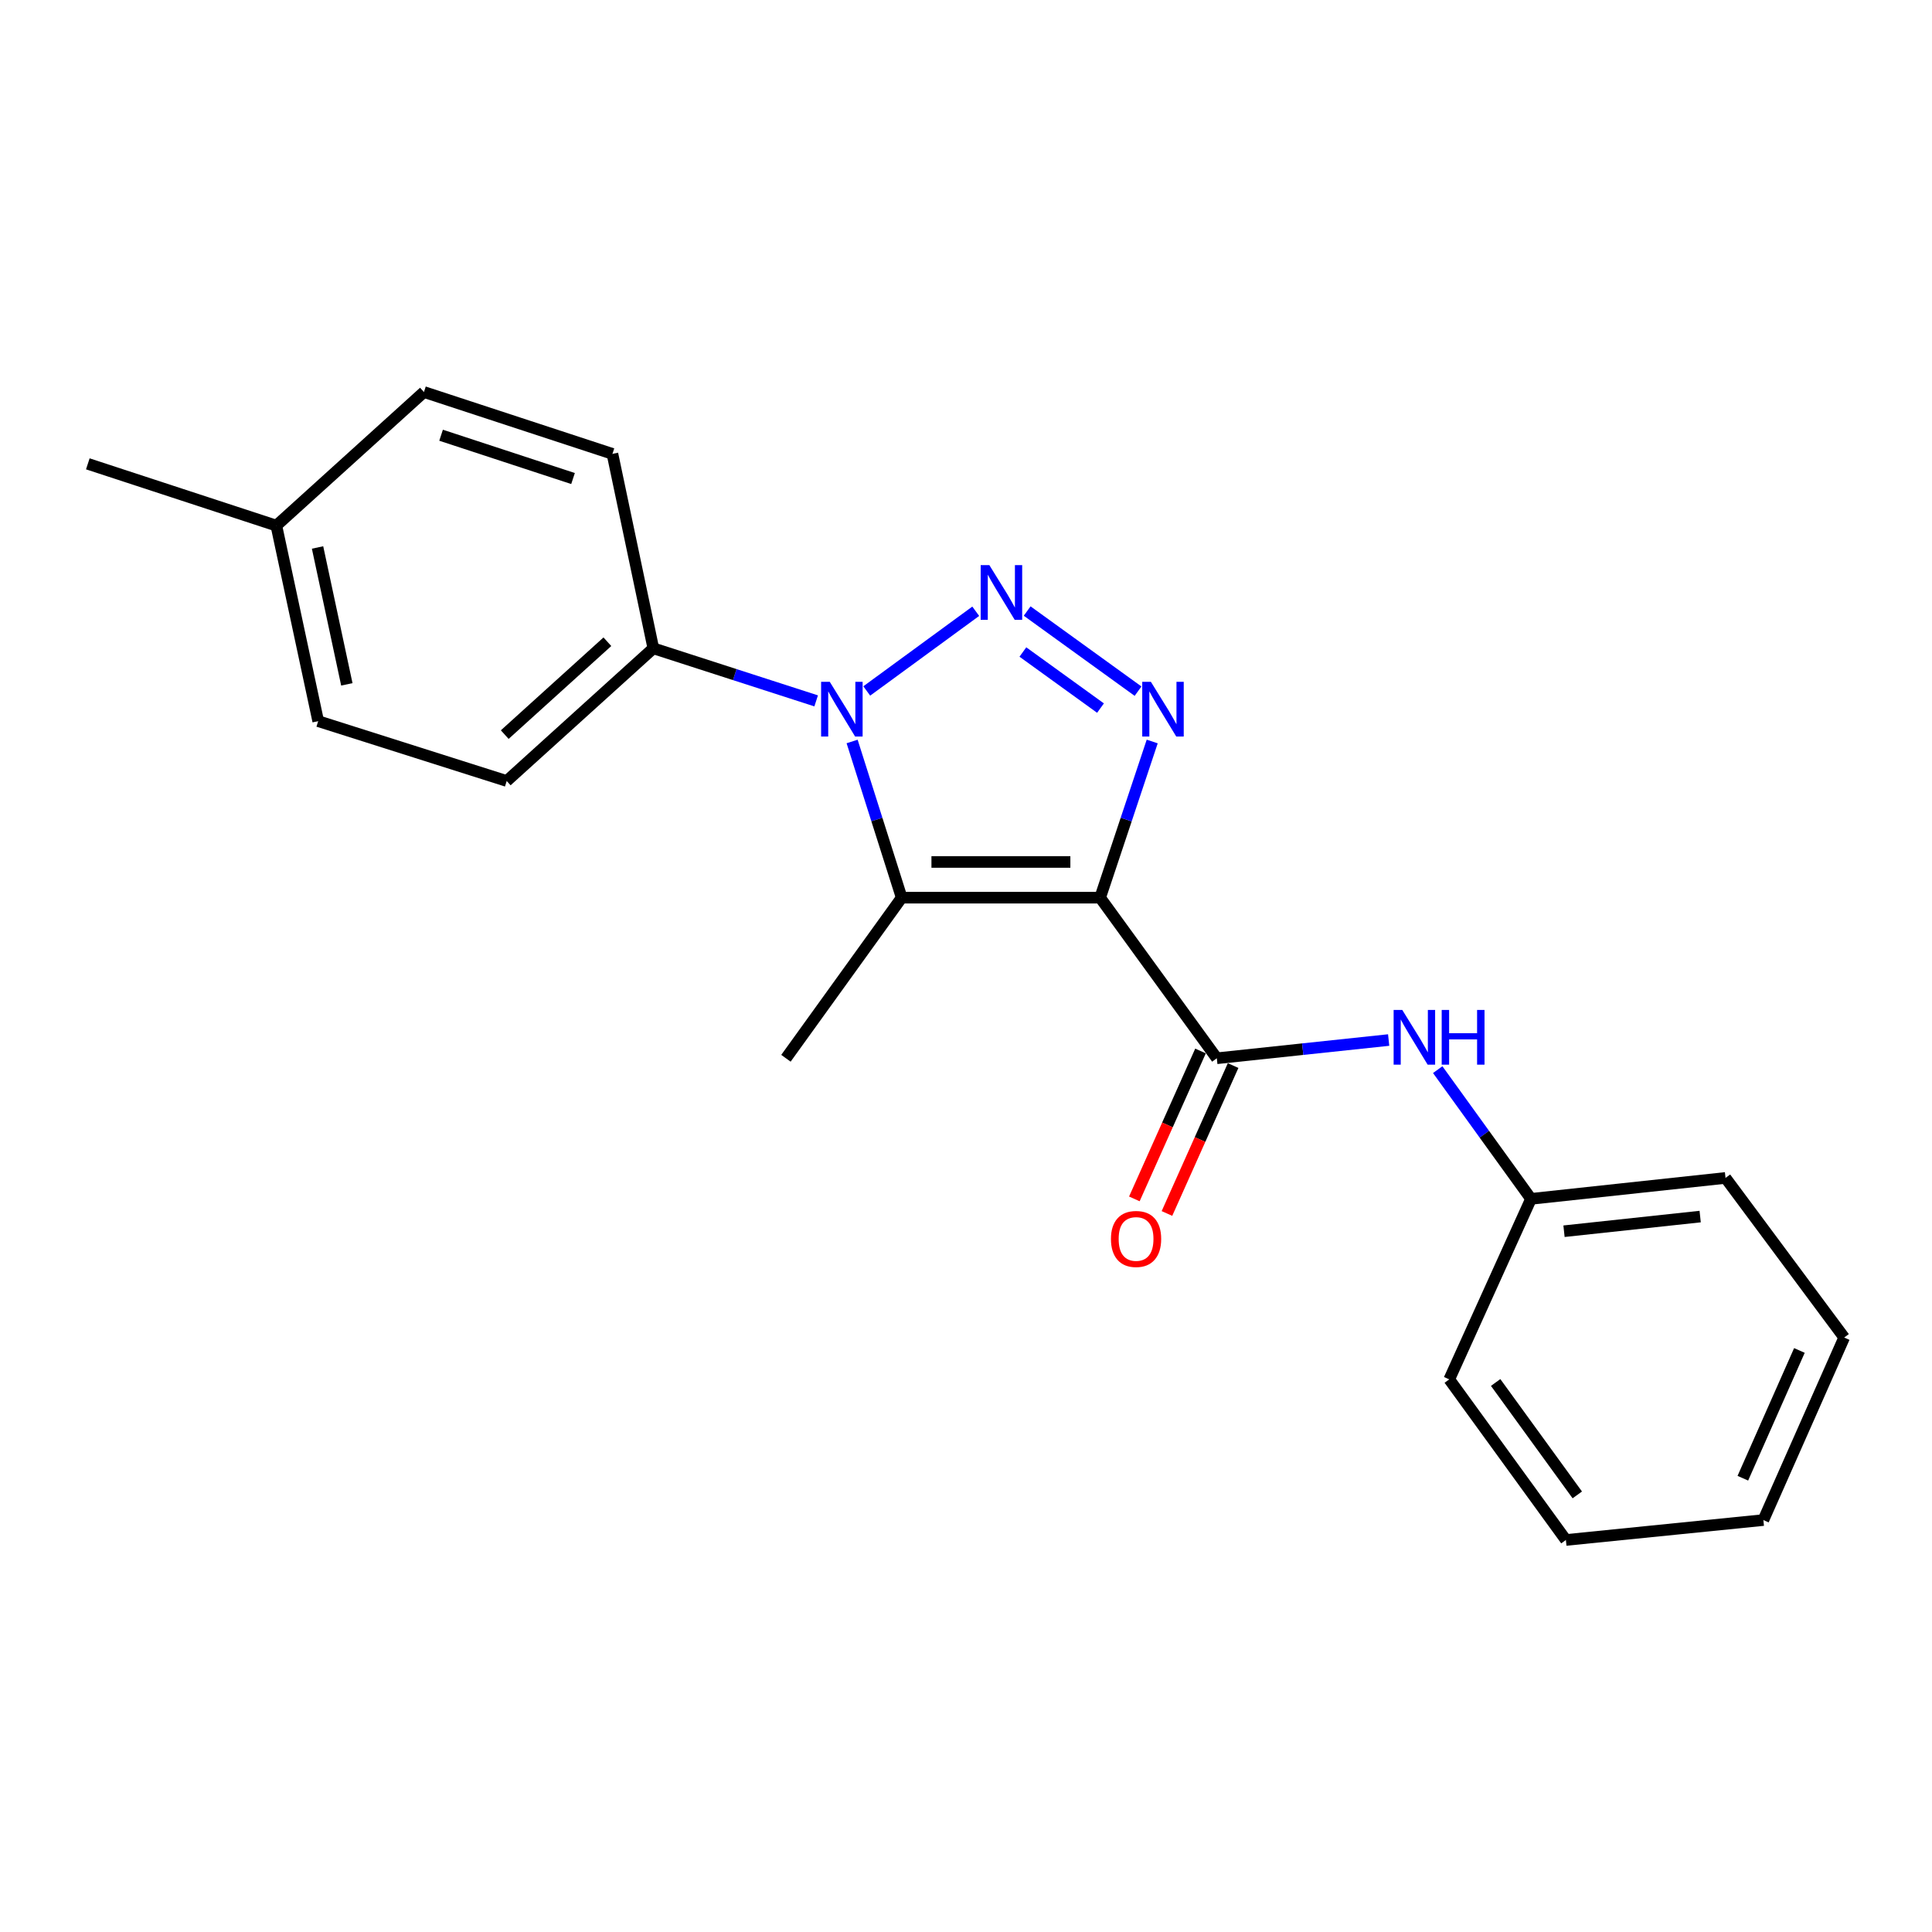 <?xml version='1.0' encoding='iso-8859-1'?>
<svg version='1.1' baseProfile='full'
              xmlns='http://www.w3.org/2000/svg'
                      xmlns:rdkit='http://www.rdkit.org/xml'
                      xmlns:xlink='http://www.w3.org/1999/xlink'
                  xml:space='preserve'
width='1000px' height='1000px' viewBox='0 0 1000 1000'>
<!-- END OF HEADER -->
<rect style='opacity:1.0;fill:#FFFFFF;stroke:none' width='1000' height='1000' x='0' y='0'> </rect>
<path class='bond-2' d='M 569.428,464.634 L 582.905,424.217' style='fill:none;fill-rule:evenodd;stroke:#000000;stroke-width:6px;stroke-linecap:butt;stroke-linejoin:miter;stroke-opacity:1' />
<path class='bond-2' d='M 582.905,424.217 L 596.382,383.799' style='fill:none;fill-rule:evenodd;stroke:#0000FF;stroke-width:6px;stroke-linecap:butt;stroke-linejoin:miter;stroke-opacity:1' />
<path class='bond-3' d='M 569.428,464.634 L 466.708,464.634' style='fill:none;fill-rule:evenodd;stroke:#000000;stroke-width:6px;stroke-linecap:butt;stroke-linejoin:miter;stroke-opacity:1' />
<path class='bond-3' d='M 554.02,446.15 L 482.116,446.15' style='fill:none;fill-rule:evenodd;stroke:#000000;stroke-width:6px;stroke-linecap:butt;stroke-linejoin:miter;stroke-opacity:1' />
<path class='bond-4' d='M 569.428,464.634 L 629.82,547.761' style='fill:none;fill-rule:evenodd;stroke:#000000;stroke-width:6px;stroke-linecap:butt;stroke-linejoin:miter;stroke-opacity:1' />
<path class='bond-0' d='M 531.659,316.278 L 589.052,357.743' style='fill:none;fill-rule:evenodd;stroke:#0000FF;stroke-width:6px;stroke-linecap:butt;stroke-linejoin:miter;stroke-opacity:1' />
<path class='bond-0' d='M 529.444,337.481 L 569.619,366.506' style='fill:none;fill-rule:evenodd;stroke:#0000FF;stroke-width:6px;stroke-linecap:butt;stroke-linejoin:miter;stroke-opacity:1' />
<path class='bond-21' d='M 505.042,316.383 L 448.633,357.643' style='fill:none;fill-rule:evenodd;stroke:#0000FF;stroke-width:6px;stroke-linecap:butt;stroke-linejoin:miter;stroke-opacity:1' />
<path class='bond-1' d='M 441.053,383.787 L 453.88,424.21' style='fill:none;fill-rule:evenodd;stroke:#0000FF;stroke-width:6px;stroke-linecap:butt;stroke-linejoin:miter;stroke-opacity:1' />
<path class='bond-1' d='M 453.88,424.21 L 466.708,464.634' style='fill:none;fill-rule:evenodd;stroke:#000000;stroke-width:6px;stroke-linecap:butt;stroke-linejoin:miter;stroke-opacity:1' />
<path class='bond-6' d='M 422.443,362.773 L 380.302,349.168' style='fill:none;fill-rule:evenodd;stroke:#0000FF;stroke-width:6px;stroke-linecap:butt;stroke-linejoin:miter;stroke-opacity:1' />
<path class='bond-6' d='M 380.302,349.168 L 338.161,335.563' style='fill:none;fill-rule:evenodd;stroke:#000000;stroke-width:6px;stroke-linecap:butt;stroke-linejoin:miter;stroke-opacity:1' />
<path class='bond-10' d='M 466.708,464.634 L 406.799,547.761' style='fill:none;fill-rule:evenodd;stroke:#000000;stroke-width:6px;stroke-linecap:butt;stroke-linejoin:miter;stroke-opacity:1' />
<path class='bond-5' d='M 629.82,547.761 L 674.294,543.04' style='fill:none;fill-rule:evenodd;stroke:#000000;stroke-width:6px;stroke-linecap:butt;stroke-linejoin:miter;stroke-opacity:1' />
<path class='bond-5' d='M 674.294,543.04 L 718.768,538.32' style='fill:none;fill-rule:evenodd;stroke:#0000FF;stroke-width:6px;stroke-linecap:butt;stroke-linejoin:miter;stroke-opacity:1' />
<path class='bond-7' d='M 621.384,543.987 L 604.261,582.266' style='fill:none;fill-rule:evenodd;stroke:#000000;stroke-width:6px;stroke-linecap:butt;stroke-linejoin:miter;stroke-opacity:1' />
<path class='bond-7' d='M 604.261,582.266 L 587.139,620.546' style='fill:none;fill-rule:evenodd;stroke:#FF0000;stroke-width:6px;stroke-linecap:butt;stroke-linejoin:miter;stroke-opacity:1' />
<path class='bond-7' d='M 638.257,551.535 L 621.134,589.814' style='fill:none;fill-rule:evenodd;stroke:#000000;stroke-width:6px;stroke-linecap:butt;stroke-linejoin:miter;stroke-opacity:1' />
<path class='bond-7' d='M 621.134,589.814 L 604.012,628.093' style='fill:none;fill-rule:evenodd;stroke:#FF0000;stroke-width:6px;stroke-linecap:butt;stroke-linejoin:miter;stroke-opacity:1' />
<path class='bond-11' d='M 744.163,553.645 L 768.307,587.086' style='fill:none;fill-rule:evenodd;stroke:#0000FF;stroke-width:6px;stroke-linecap:butt;stroke-linejoin:miter;stroke-opacity:1' />
<path class='bond-11' d='M 768.307,587.086 L 792.45,620.527' style='fill:none;fill-rule:evenodd;stroke:#000000;stroke-width:6px;stroke-linecap:butt;stroke-linejoin:miter;stroke-opacity:1' />
<path class='bond-8' d='M 338.161,335.563 L 262.273,404.242' style='fill:none;fill-rule:evenodd;stroke:#000000;stroke-width:6px;stroke-linecap:butt;stroke-linejoin:miter;stroke-opacity:1' />
<path class='bond-8' d='M 314.375,332.16 L 261.254,380.235' style='fill:none;fill-rule:evenodd;stroke:#000000;stroke-width:6px;stroke-linecap:butt;stroke-linejoin:miter;stroke-opacity:1' />
<path class='bond-9' d='M 338.161,335.563 L 316.997,234.927' style='fill:none;fill-rule:evenodd;stroke:#000000;stroke-width:6px;stroke-linecap:butt;stroke-linejoin:miter;stroke-opacity:1' />
<path class='bond-13' d='M 262.273,404.242 L 164.698,373.271' style='fill:none;fill-rule:evenodd;stroke:#000000;stroke-width:6px;stroke-linecap:butt;stroke-linejoin:miter;stroke-opacity:1' />
<path class='bond-12' d='M 316.997,234.927 L 219.431,202.909' style='fill:none;fill-rule:evenodd;stroke:#000000;stroke-width:6px;stroke-linecap:butt;stroke-linejoin:miter;stroke-opacity:1' />
<path class='bond-12' d='M 296.598,247.687 L 228.303,225.274' style='fill:none;fill-rule:evenodd;stroke:#000000;stroke-width:6px;stroke-linecap:butt;stroke-linejoin:miter;stroke-opacity:1' />
<path class='bond-15' d='M 792.45,620.527 L 893.127,609.693' style='fill:none;fill-rule:evenodd;stroke:#000000;stroke-width:6px;stroke-linecap:butt;stroke-linejoin:miter;stroke-opacity:1' />
<path class='bond-15' d='M 809.529,637.28 L 880.003,629.696' style='fill:none;fill-rule:evenodd;stroke:#000000;stroke-width:6px;stroke-linecap:butt;stroke-linejoin:miter;stroke-opacity:1' />
<path class='bond-16' d='M 792.45,620.527 L 750.131,713.964' style='fill:none;fill-rule:evenodd;stroke:#000000;stroke-width:6px;stroke-linecap:butt;stroke-linejoin:miter;stroke-opacity:1' />
<path class='bond-14' d='M 219.431,202.909 L 143.041,272.06' style='fill:none;fill-rule:evenodd;stroke:#000000;stroke-width:6px;stroke-linecap:butt;stroke-linejoin:miter;stroke-opacity:1' />
<path class='bond-23' d='M 164.698,373.271 L 143.041,272.06' style='fill:none;fill-rule:evenodd;stroke:#000000;stroke-width:6px;stroke-linecap:butt;stroke-linejoin:miter;stroke-opacity:1' />
<path class='bond-23' d='M 179.524,354.221 L 164.364,283.374' style='fill:none;fill-rule:evenodd;stroke:#000000;stroke-width:6px;stroke-linecap:butt;stroke-linejoin:miter;stroke-opacity:1' />
<path class='bond-17' d='M 143.041,272.06 L 45.455,240.082' style='fill:none;fill-rule:evenodd;stroke:#000000;stroke-width:6px;stroke-linecap:butt;stroke-linejoin:miter;stroke-opacity:1' />
<path class='bond-18' d='M 893.127,609.693 L 954.545,692.307' style='fill:none;fill-rule:evenodd;stroke:#000000;stroke-width:6px;stroke-linecap:butt;stroke-linejoin:miter;stroke-opacity:1' />
<path class='bond-19' d='M 750.131,713.964 L 810.503,797.091' style='fill:none;fill-rule:evenodd;stroke:#000000;stroke-width:6px;stroke-linecap:butt;stroke-linejoin:miter;stroke-opacity:1' />
<path class='bond-19' d='M 774.143,715.571 L 816.403,773.76' style='fill:none;fill-rule:evenodd;stroke:#000000;stroke-width:6px;stroke-linecap:butt;stroke-linejoin:miter;stroke-opacity:1' />
<path class='bond-22' d='M 954.545,692.307 L 912.72,786.781' style='fill:none;fill-rule:evenodd;stroke:#000000;stroke-width:6px;stroke-linecap:butt;stroke-linejoin:miter;stroke-opacity:1' />
<path class='bond-22' d='M 931.37,698.995 L 902.092,765.127' style='fill:none;fill-rule:evenodd;stroke:#000000;stroke-width:6px;stroke-linecap:butt;stroke-linejoin:miter;stroke-opacity:1' />
<path class='bond-20' d='M 810.503,797.091 L 912.72,786.781' style='fill:none;fill-rule:evenodd;stroke:#000000;stroke-width:6px;stroke-linecap:butt;stroke-linejoin:miter;stroke-opacity:1' />
<path  class='atom-1' d='M 512.08 292.496
L 521.36 307.496
Q 522.28 308.976, 523.76 311.656
Q 525.24 314.336, 525.32 314.496
L 525.32 292.496
L 529.08 292.496
L 529.08 320.816
L 525.2 320.816
L 515.24 304.416
Q 514.08 302.496, 512.84 300.296
Q 511.64 298.096, 511.28 297.416
L 511.28 320.816
L 507.6 320.816
L 507.6 292.496
L 512.08 292.496
' fill='#0000FF'/>
<path  class='atom-2' d='M 429.487 352.908
L 438.767 367.908
Q 439.687 369.388, 441.167 372.068
Q 442.647 374.748, 442.727 374.908
L 442.727 352.908
L 446.487 352.908
L 446.487 381.228
L 442.607 381.228
L 432.647 364.828
Q 431.487 362.908, 430.247 360.708
Q 429.047 358.508, 428.687 357.828
L 428.687 381.228
L 425.007 381.228
L 425.007 352.908
L 429.487 352.908
' fill='#0000FF'/>
<path  class='atom-3' d='M 595.701 352.908
L 604.981 367.908
Q 605.901 369.388, 607.381 372.068
Q 608.861 374.748, 608.941 374.908
L 608.941 352.908
L 612.701 352.908
L 612.701 381.228
L 608.821 381.228
L 598.861 364.828
Q 597.701 362.908, 596.461 360.708
Q 595.261 358.508, 594.901 357.828
L 594.901 381.228
L 591.221 381.228
L 591.221 352.908
L 595.701 352.908
' fill='#0000FF'/>
<path  class='atom-6' d='M 725.819 522.747
L 735.099 537.747
Q 736.019 539.227, 737.499 541.907
Q 738.979 544.587, 739.059 544.747
L 739.059 522.747
L 742.819 522.747
L 742.819 551.067
L 738.939 551.067
L 728.979 534.667
Q 727.819 532.747, 726.579 530.547
Q 725.379 528.347, 725.019 527.667
L 725.019 551.067
L 721.339 551.067
L 721.339 522.747
L 725.819 522.747
' fill='#0000FF'/>
<path  class='atom-6' d='M 746.219 522.747
L 750.059 522.747
L 750.059 534.787
L 764.539 534.787
L 764.539 522.747
L 768.379 522.747
L 768.379 551.067
L 764.539 551.067
L 764.539 537.987
L 750.059 537.987
L 750.059 551.067
L 746.219 551.067
L 746.219 522.747
' fill='#0000FF'/>
<path  class='atom-8' d='M 575.026 641.278
Q 575.026 634.478, 578.386 630.678
Q 581.746 626.878, 588.026 626.878
Q 594.306 626.878, 597.666 630.678
Q 601.026 634.478, 601.026 641.278
Q 601.026 648.158, 597.626 652.078
Q 594.226 655.958, 588.026 655.958
Q 581.786 655.958, 578.386 652.078
Q 575.026 648.198, 575.026 641.278
M 588.026 652.758
Q 592.346 652.758, 594.666 649.878
Q 597.026 646.958, 597.026 641.278
Q 597.026 635.718, 594.666 632.918
Q 592.346 630.078, 588.026 630.078
Q 583.706 630.078, 581.346 632.878
Q 579.026 635.678, 579.026 641.278
Q 579.026 646.998, 581.346 649.878
Q 583.706 652.758, 588.026 652.758
' fill='#FF0000'/>
</svg>
